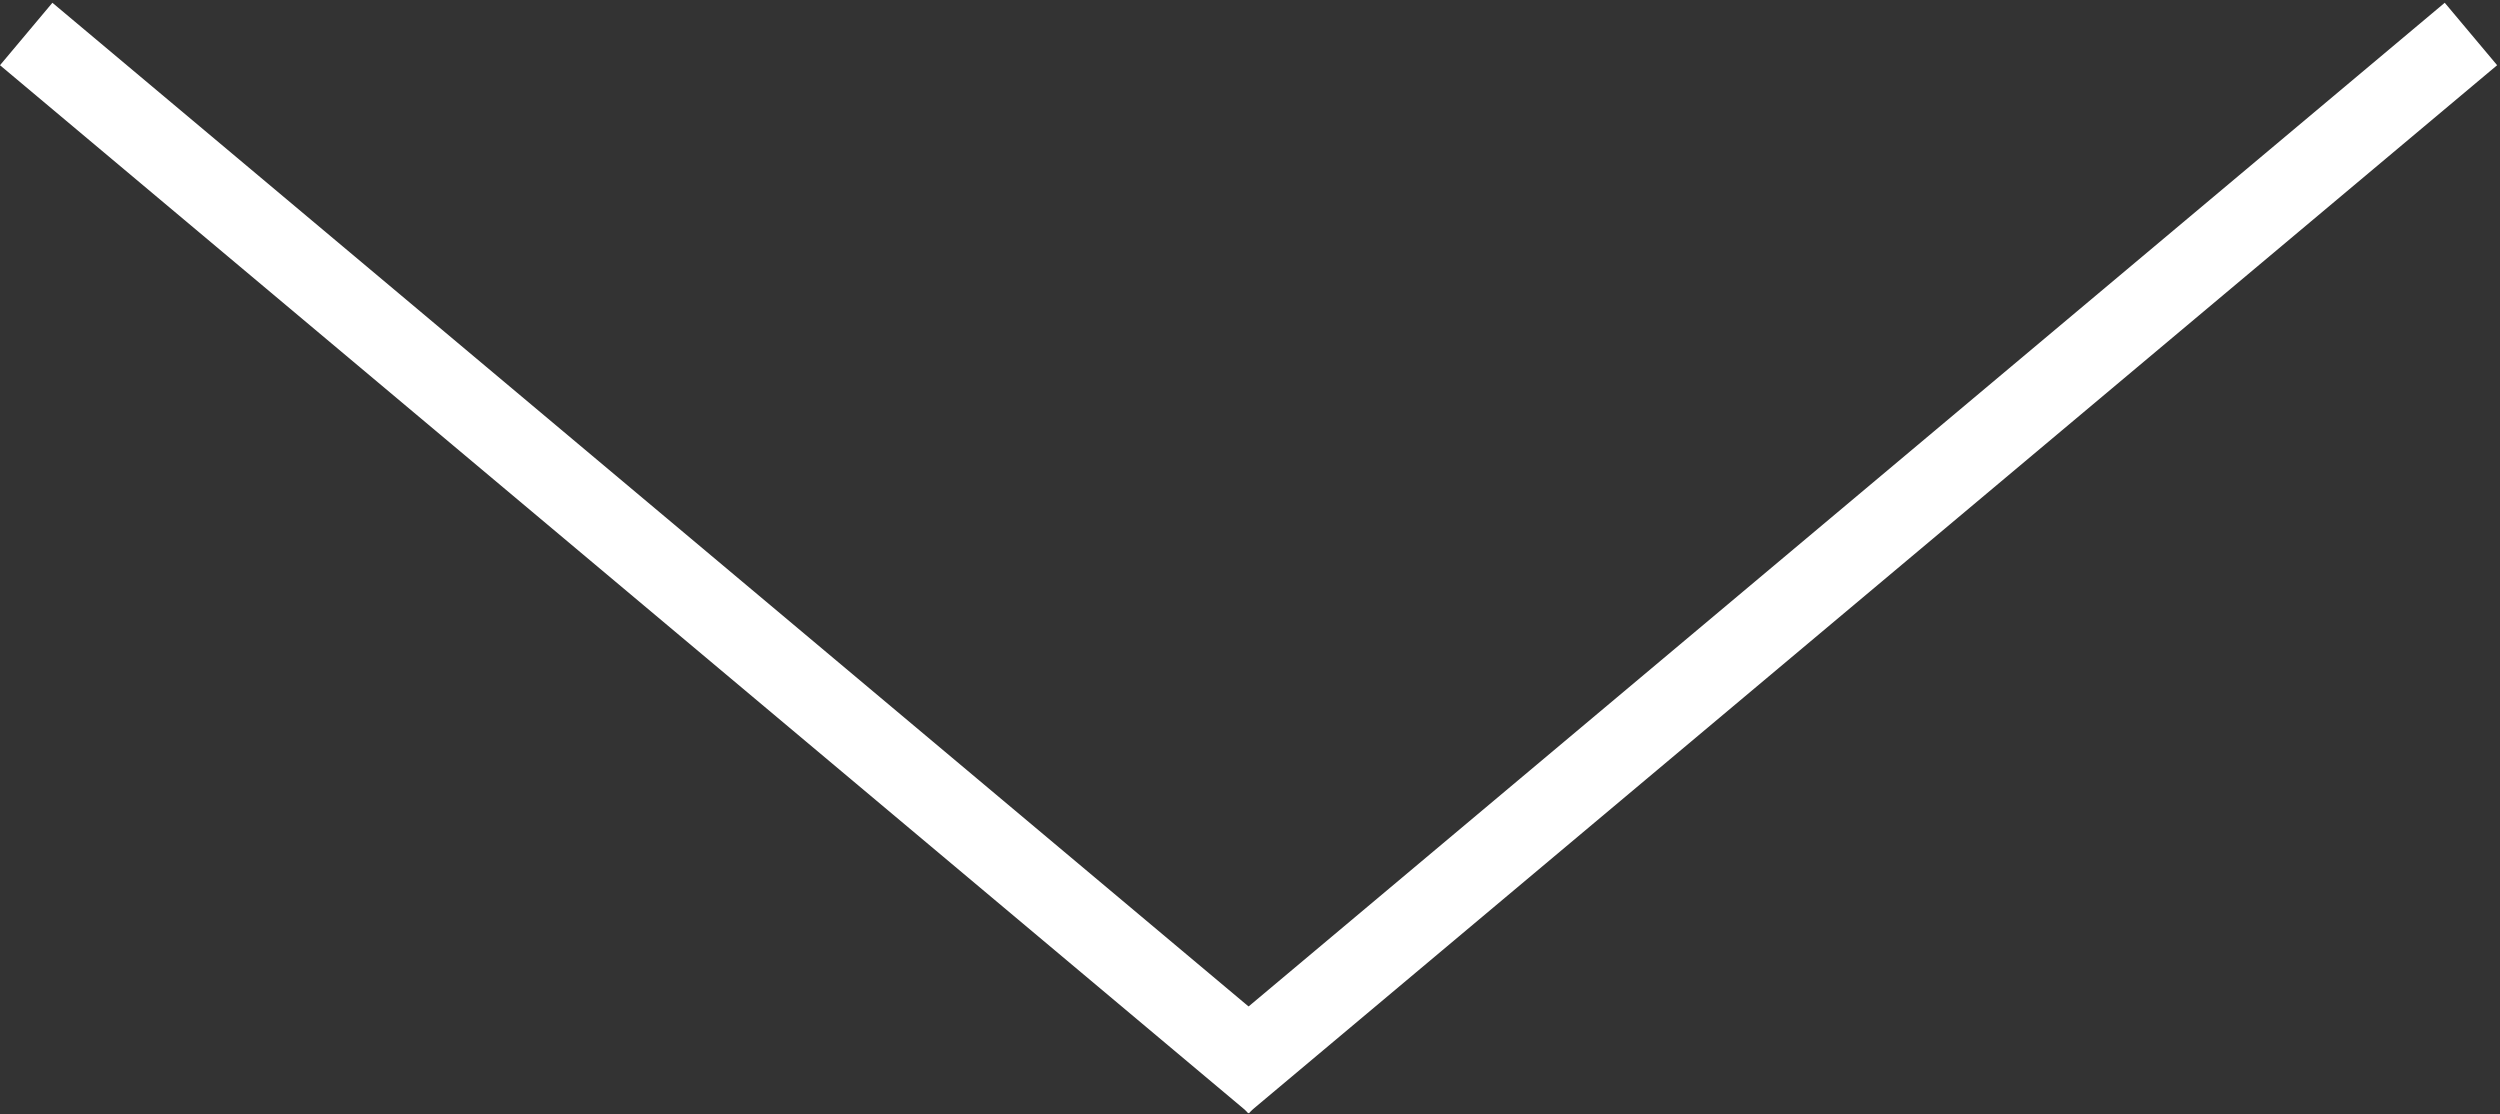 <?xml version="1.0" encoding="UTF-8"?> <svg xmlns="http://www.w3.org/2000/svg" width="460" height="205" viewBox="0 0 460 205" fill="none"><rect x="0" y="0" width="460" height="205" fill="#333333" stroke="none"/> <line x1="224.839" y1="199.091" x2="454.652" y2="6.254" stroke="white" stroke-width="15"></line> <line x1="4.821" y1="6.255" x2="234.634" y2="199.091" stroke="white" stroke-width="15"></line> </svg> 